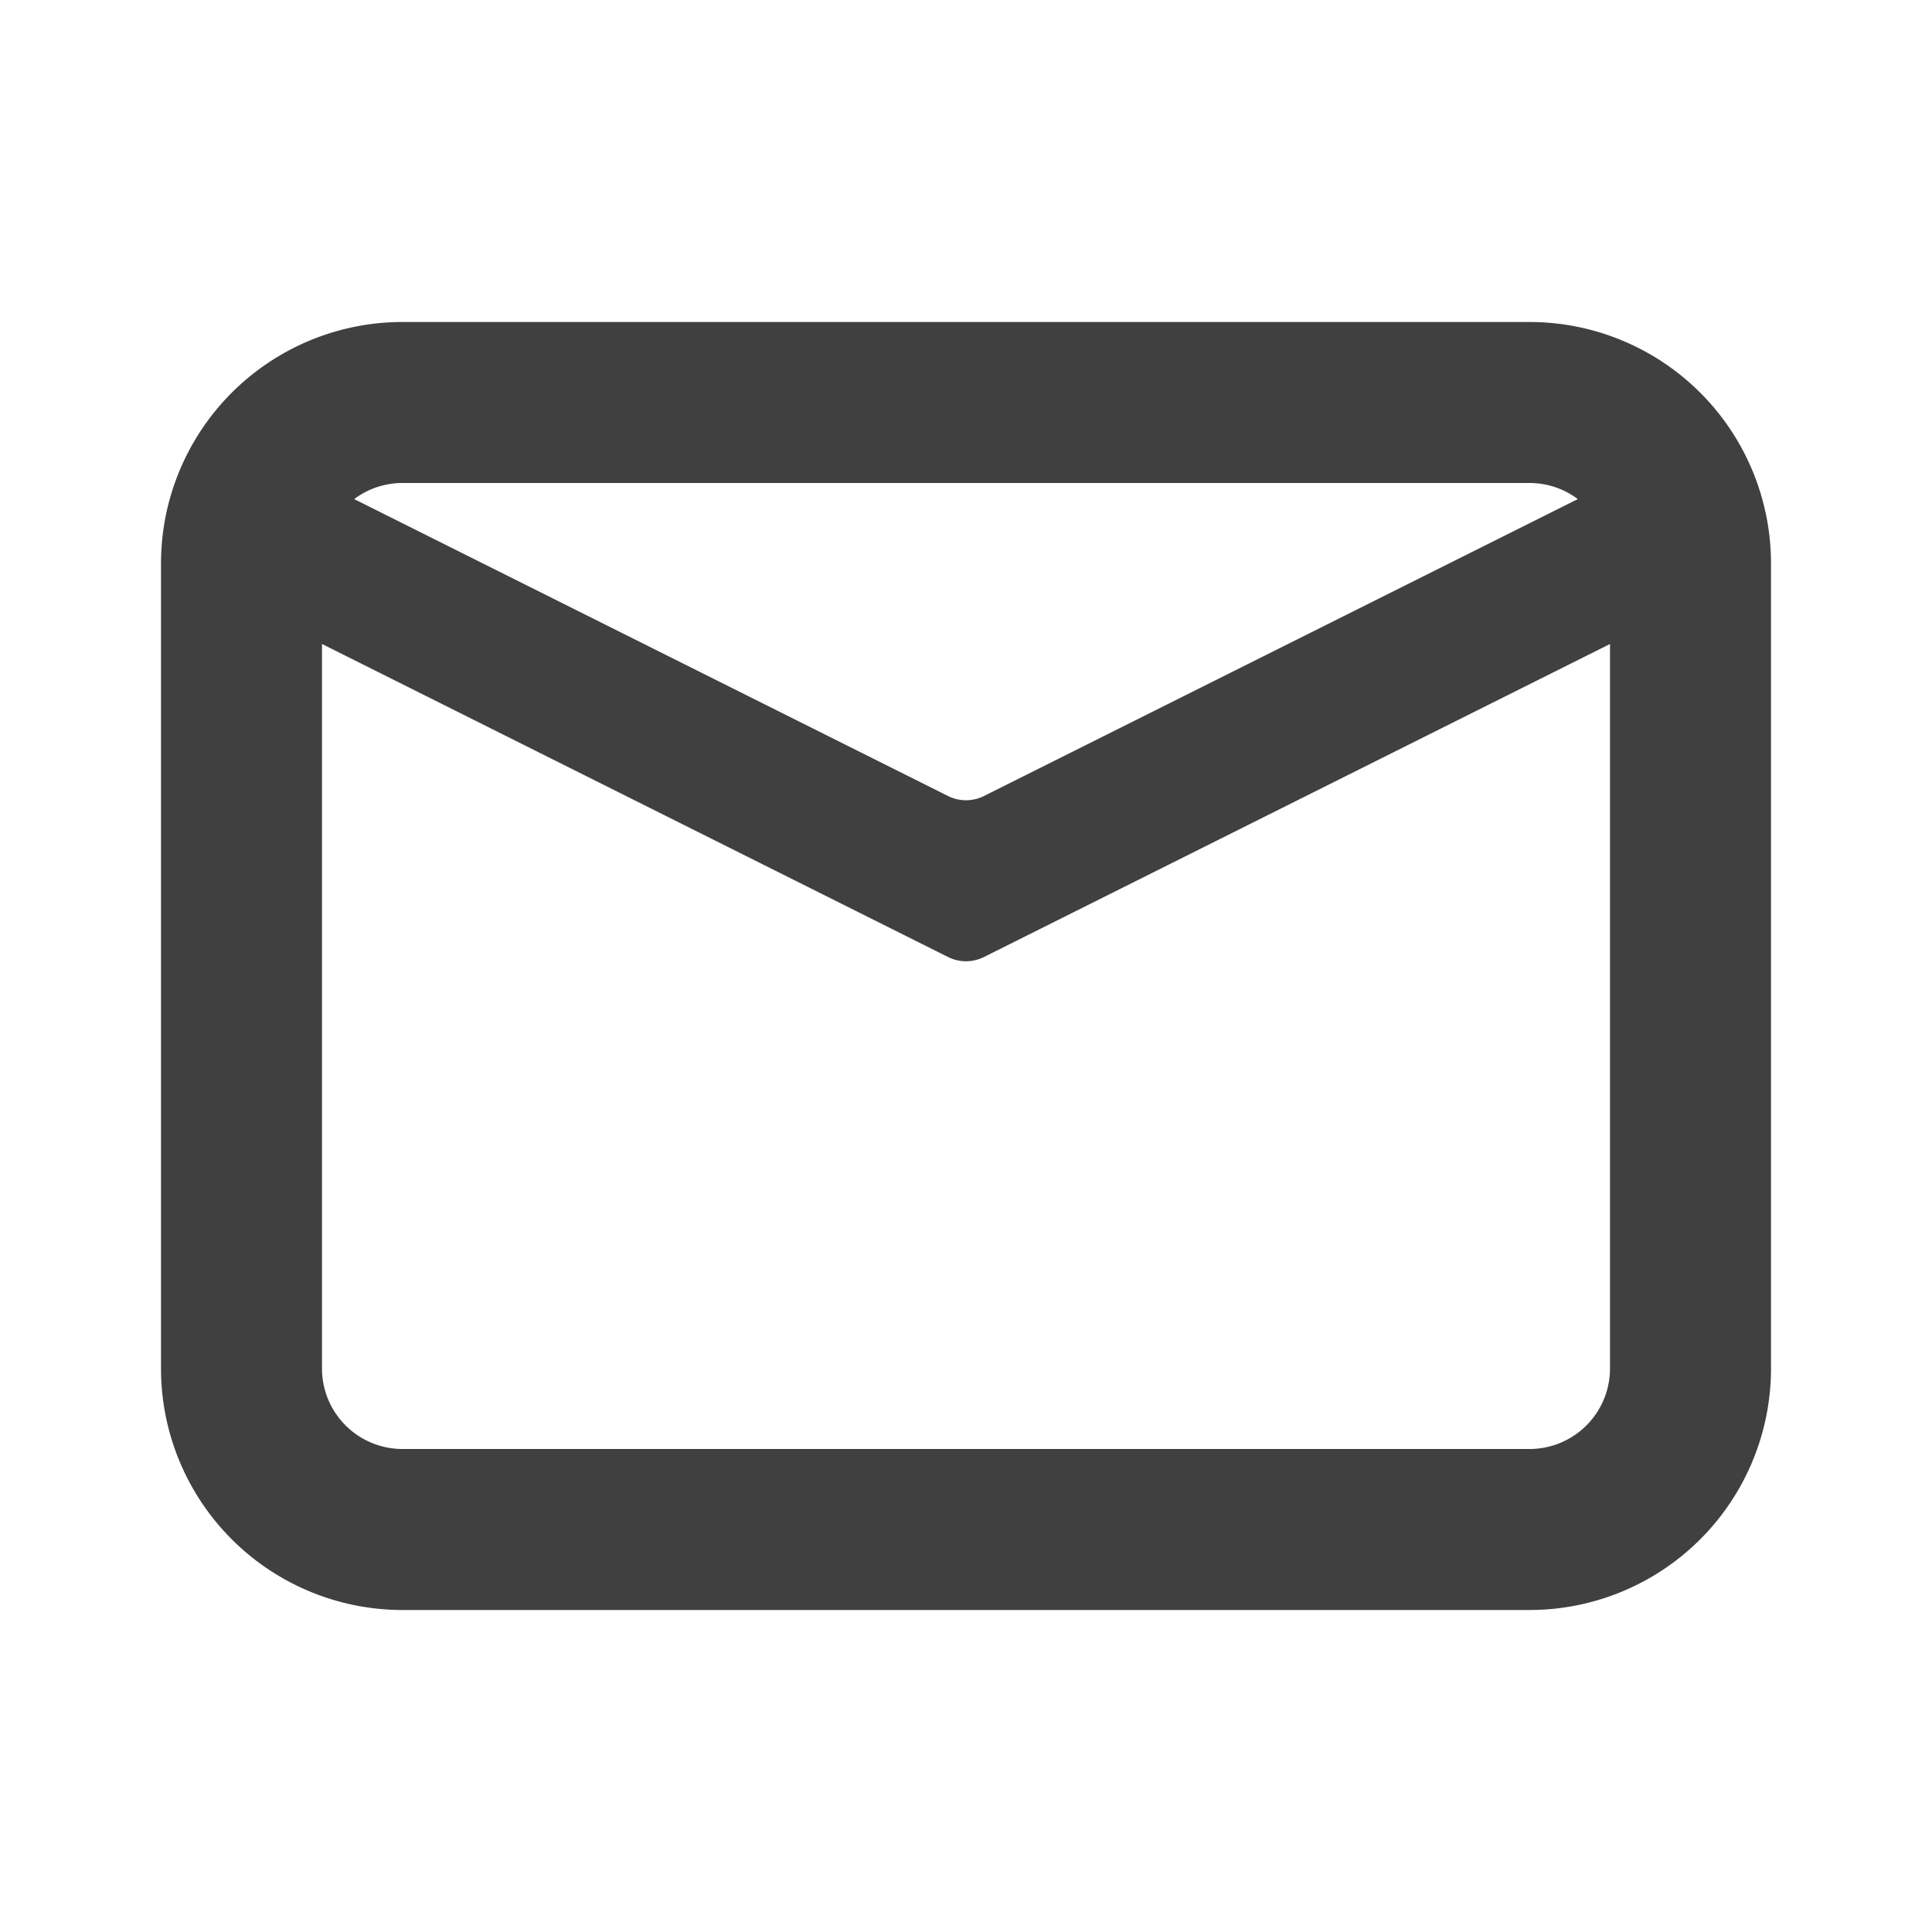 <svg viewBox="0 0 24 24" xmlns="http://www.w3.org/2000/svg" fill="#404040"><path fill-rule="evenodd" clip-rule="evenodd" d="M5 6h14c.225 0 .433.074.6.2l-7.376 3.688a.5.5 0 0 1-.448 0L4.4 6.2A.996.996 0 0 1 5 6ZM4 8v9a1 1 0 0 0 1 1h14a1 1 0 0 0 1-1V8l-7.776 3.888a.5.5 0 0 1-.448 0L4 8ZM2 7a3 3 0 0 1 3-3h14a3 3 0 0 1 3 3v10a3 3 0 0 1-3 3H5a3 3 0 0 1-3-3V7Z"/></svg>
